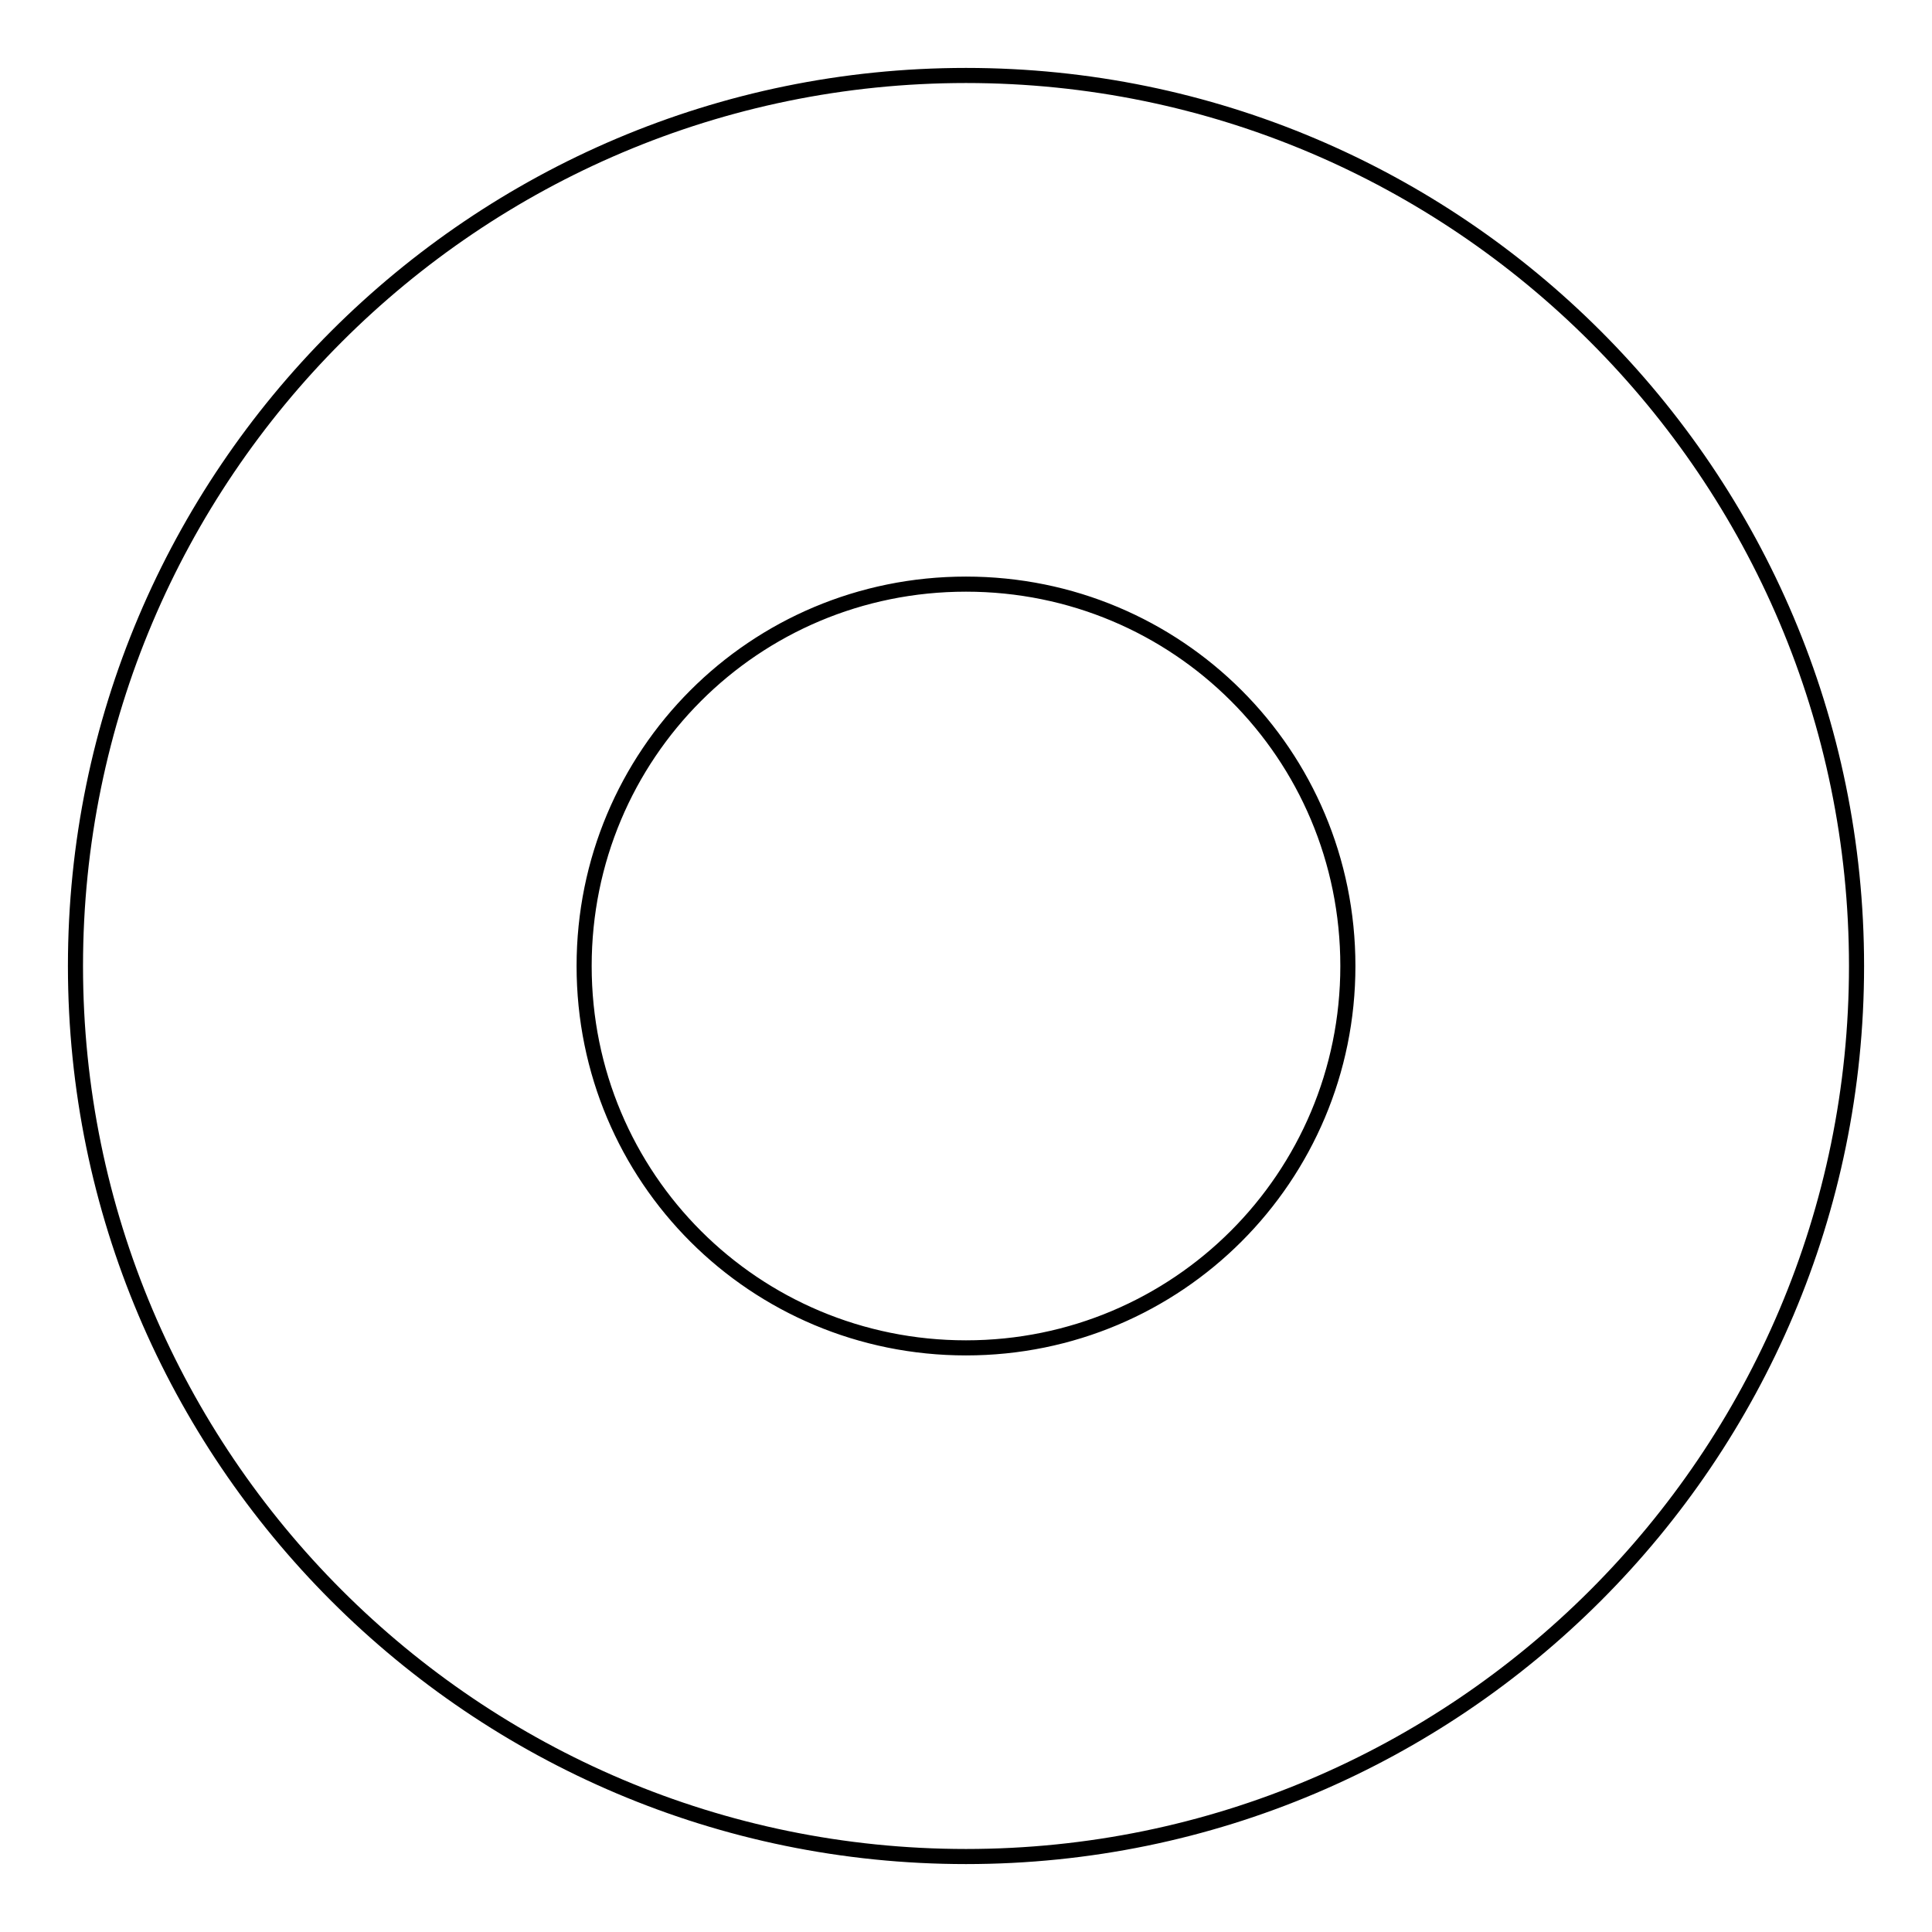 <?xml version="1.0" encoding="utf-8"?>
<!-- Svg Vector Icons : http://www.onlinewebfonts.com/icon -->
<!DOCTYPE svg PUBLIC "-//W3C//DTD SVG 1.1//EN" "http://www.w3.org/Graphics/SVG/1.1/DTD/svg11.dtd">
<svg version="1.1" xmlns="http://www.w3.org/2000/svg" xmlns:xlink="http://www.w3.org/1999/xlink" x="0px" y="0px" viewBox="0 0 256 256" enable-background="new 0 0 256 256" xml:space="preserve">
<g> <path stroke-width="2" fill-opacity="0" stroke="#000000"  d="M128,10C62.9,10,10,62.9,10,128s52.9,118,118,118s118-52.9,118-118S193.1,10,128,10z M128,178.6 c-28,0-50.6-22.5-50.6-50.6c0-28,22.5-50.6,50.6-50.6c28,0,50.6,22.5,50.6,50.6C178.6,156,156,178.6,128,178.6z M128,10 C62.9,10,10,62.9,10,128s52.9,118,118,118s118-52.9,118-118S193.1,10,128,10z M128,178.6c-28,0-50.6-22.5-50.6-50.6 c0-28,22.5-50.6,50.6-50.6c28,0,50.6,22.5,50.6,50.6C178.6,156,156,178.6,128,178.6z"/></g>
</svg>